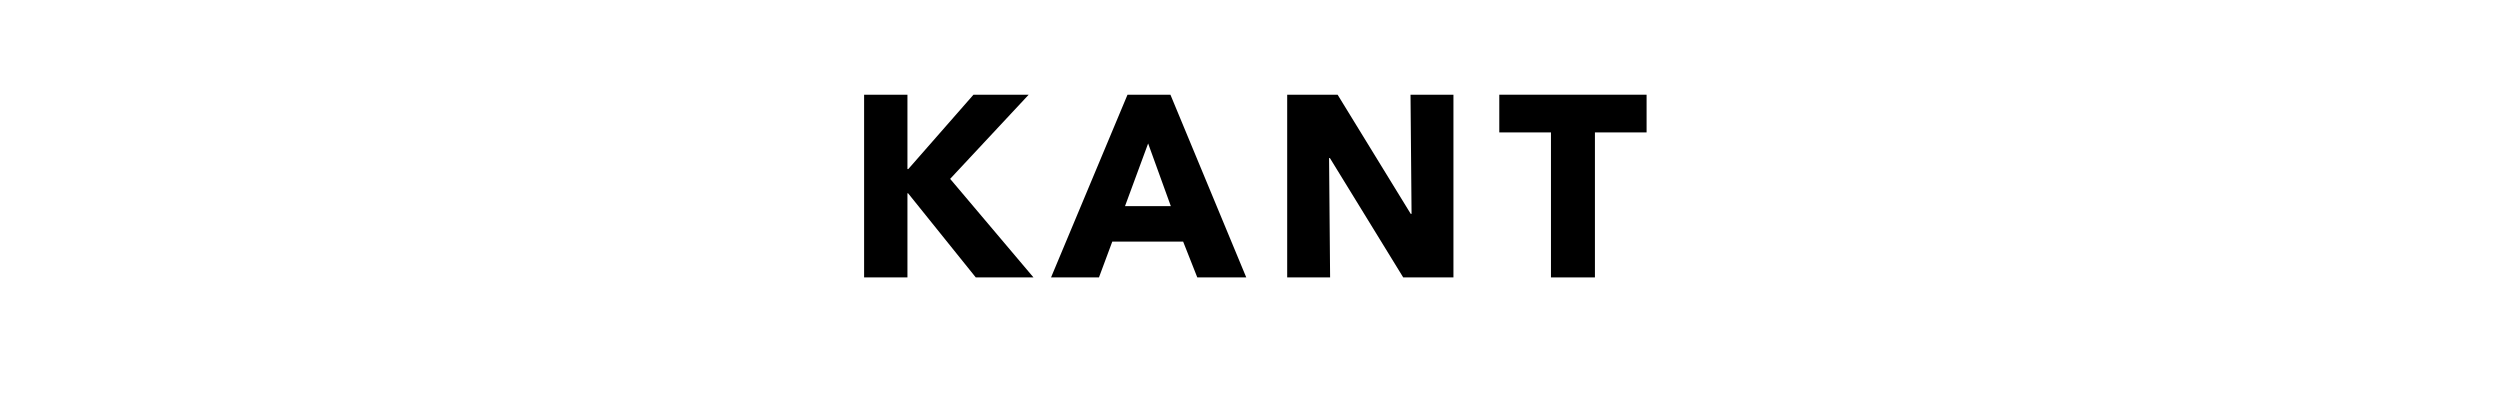 <?xml version="1.0" encoding="UTF-8"?>
<svg xmlns="http://www.w3.org/2000/svg" xmlns:xlink="http://www.w3.org/1999/xlink" width="250" zoomAndPan="magnify" viewBox="0 0 187.5 30" height="40" preserveAspectRatio="xMidYMid meet" version="1.0">
  <defs>
    <g></g>
  </defs>
  <g fill="#000000" fill-opacity="1">
    <g transform="translate(63.402, 20.806)">
      <g>
        <path d="M 4.656 0 L 1.406 0 L 1.406 -13.703 L 4.656 -13.703 L 4.656 -8.125 L 4.719 -8.125 L 9.609 -13.703 L 13.75 -13.703 L 7.859 -7.391 L 14.109 0 L 9.781 0 L 4.703 -6.312 L 4.656 -6.312 Z M 4.656 0 "></path>
      </g>
    </g>
  </g>
  <g fill="#000000" fill-opacity="1">
    <g transform="translate(79.094, 20.806)">
      <g>
        <path d="M 5.469 -13.703 L 8.688 -13.703 L 14.375 0 L 10.703 0 L 9.641 -2.688 L 4.328 -2.688 L 3.328 0 L -0.266 0 Z M 7.016 -10.047 L 5.281 -5.344 L 8.719 -5.344 Z M 7.016 -10.047 "></path>
      </g>
    </g>
  </g>
  <g fill="#000000" fill-opacity="1">
    <g transform="translate(95.133, 20.806)">
      <g>
        <path d="M 4.625 0 L 1.406 0 L 1.406 -13.703 L 5.188 -13.703 L 10.672 -4.766 L 10.734 -4.766 L 10.656 -13.703 L 13.875 -13.703 L 13.875 0 L 10.109 0 L 4.609 -8.953 L 4.547 -8.953 Z M 4.625 0 "></path>
      </g>
    </g>
  </g>
  <g fill="#000000" fill-opacity="1">
    <g transform="translate(112.353, 20.806)">
      <g>
        <path d="M 7.266 0 L 3.969 0 L 3.969 -10.875 L 0.094 -10.875 L 0.094 -13.703 L 11.141 -13.703 L 11.141 -10.875 L 7.266 -10.875 Z M 7.266 0 "></path>
      </g>
    </g>
  </g>
</svg>

